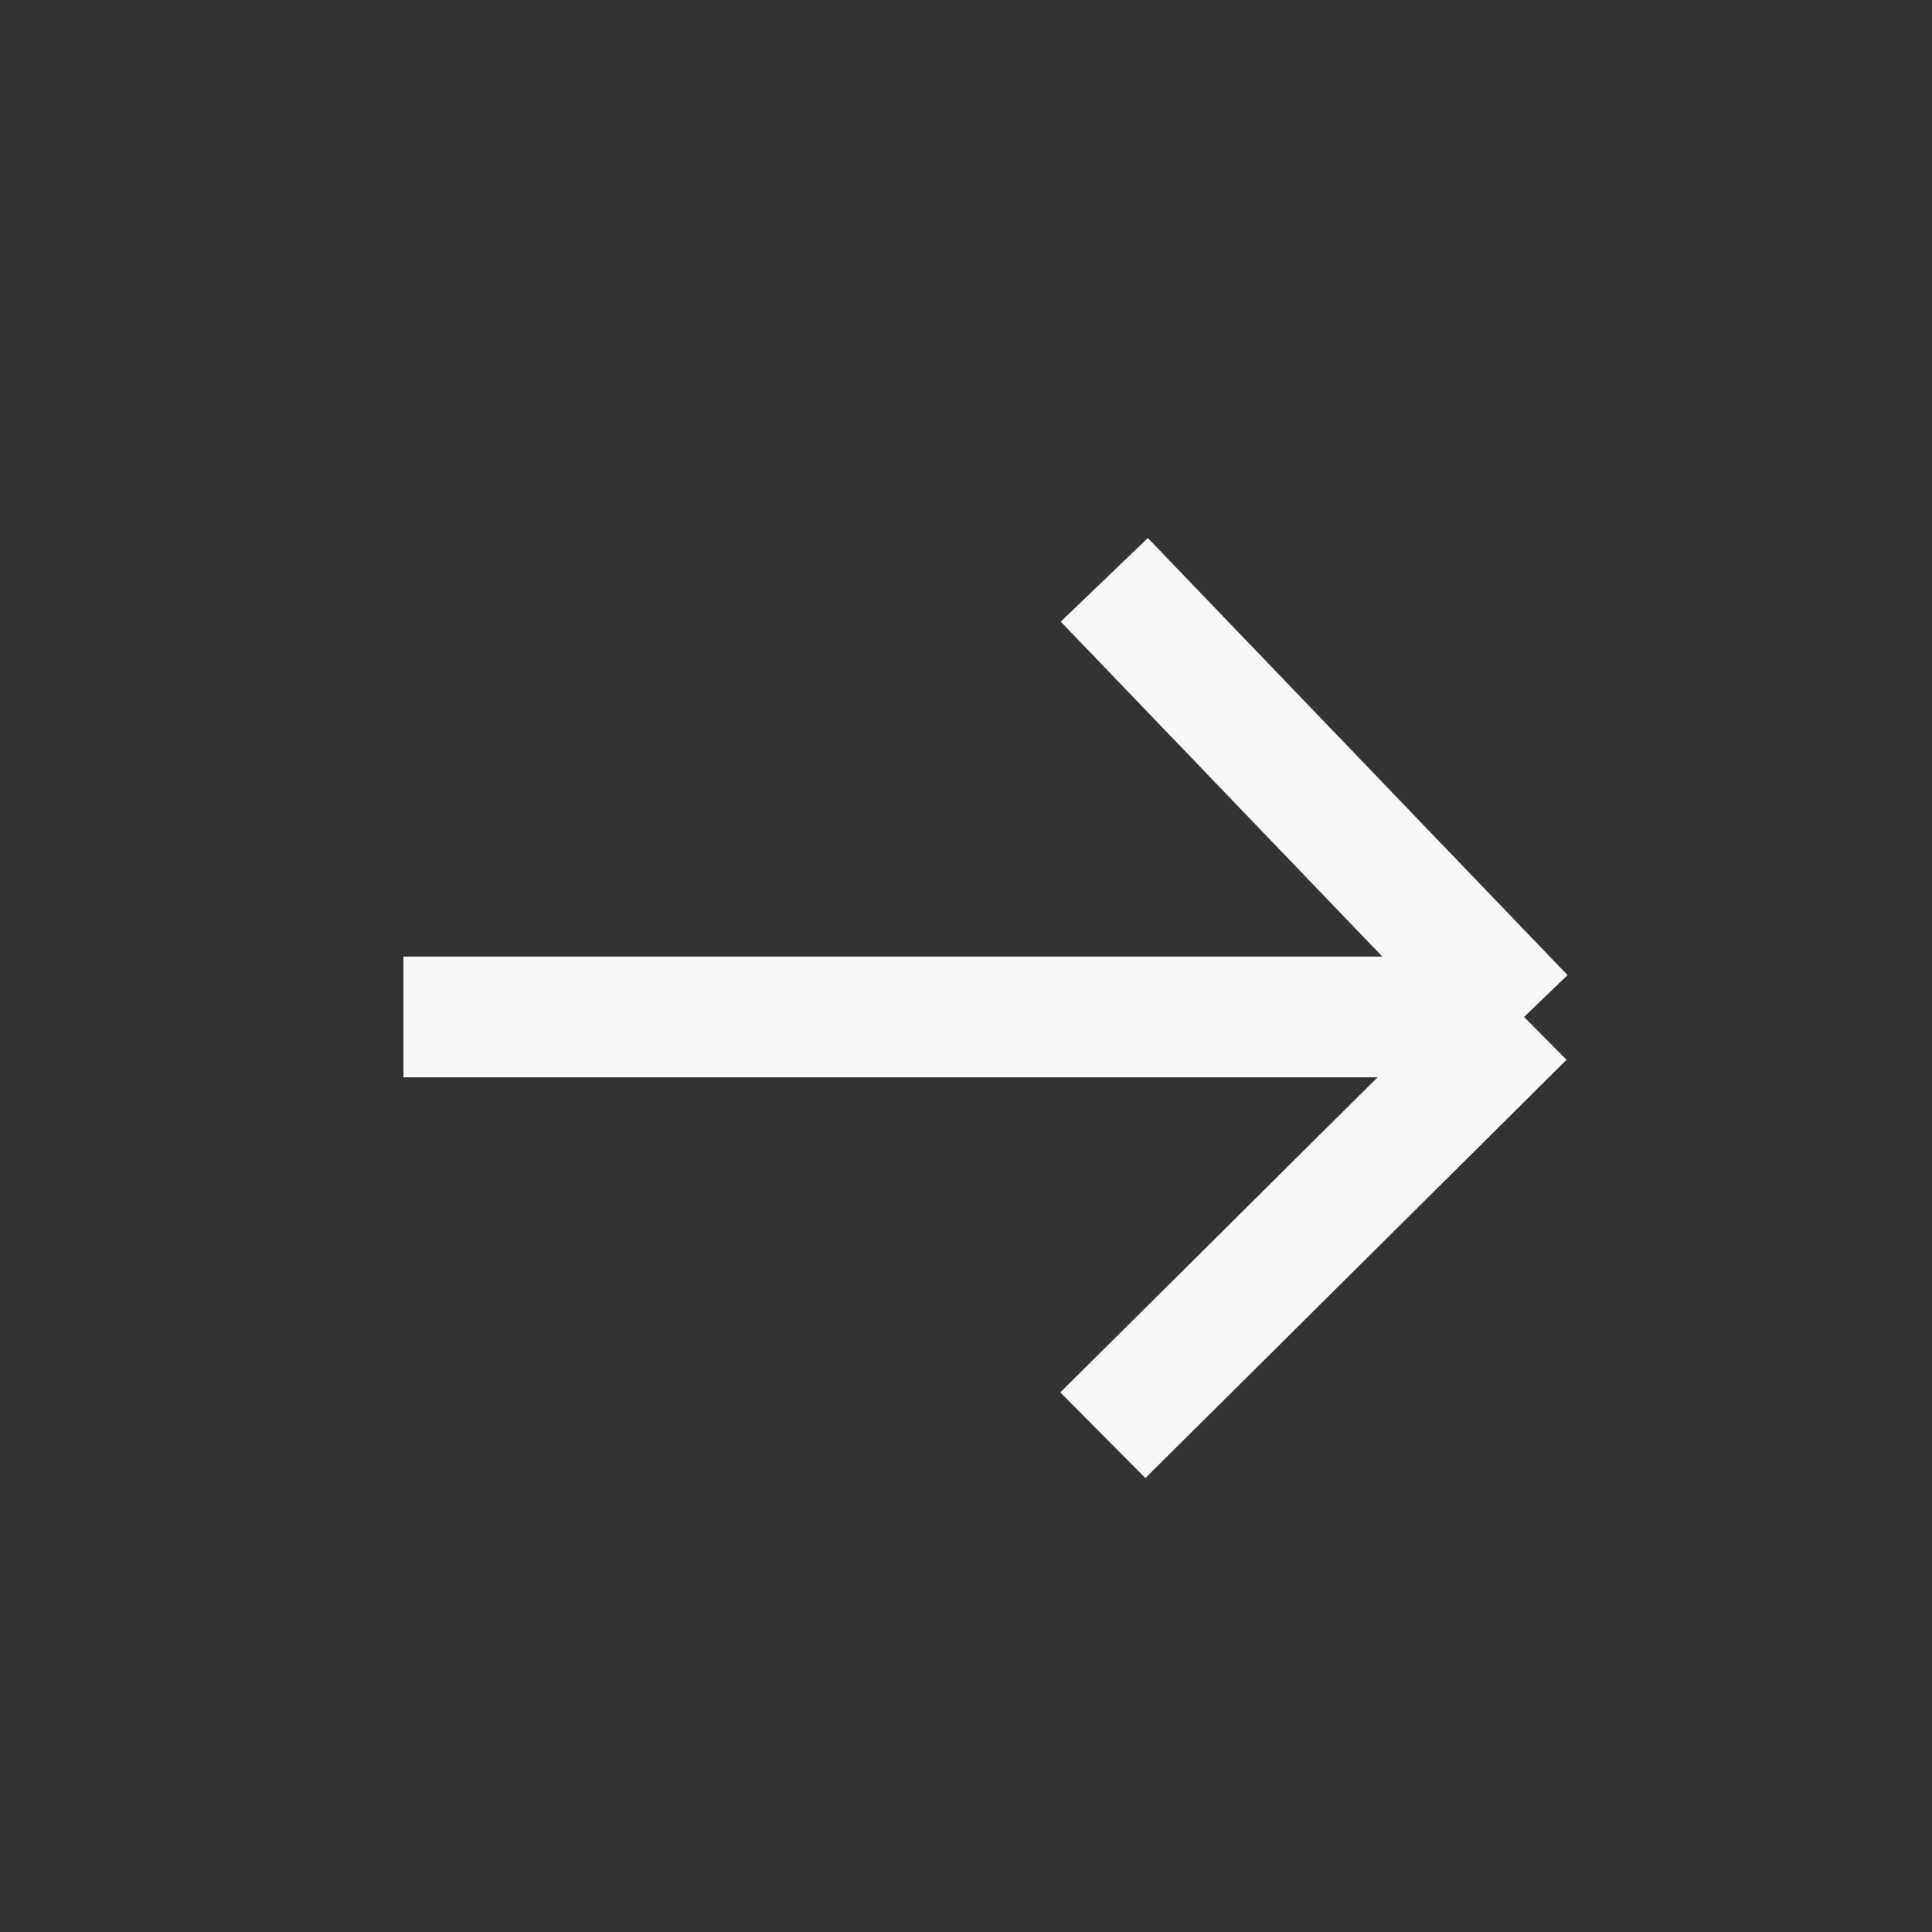 <svg width="24" height="24" viewBox="0 0 24 24" fill="none" xmlns="http://www.w3.org/2000/svg">
<rect x="0" y="0" width="24" height="24" fill="#333333" stroke="none"/>
<path d="M5.012 12.633H18.932M18.932 12.633L13.718 7.203M18.932 12.633L13.7 17.829" stroke="#F8F8F8" stroke-width="1.5"/>
</svg>
